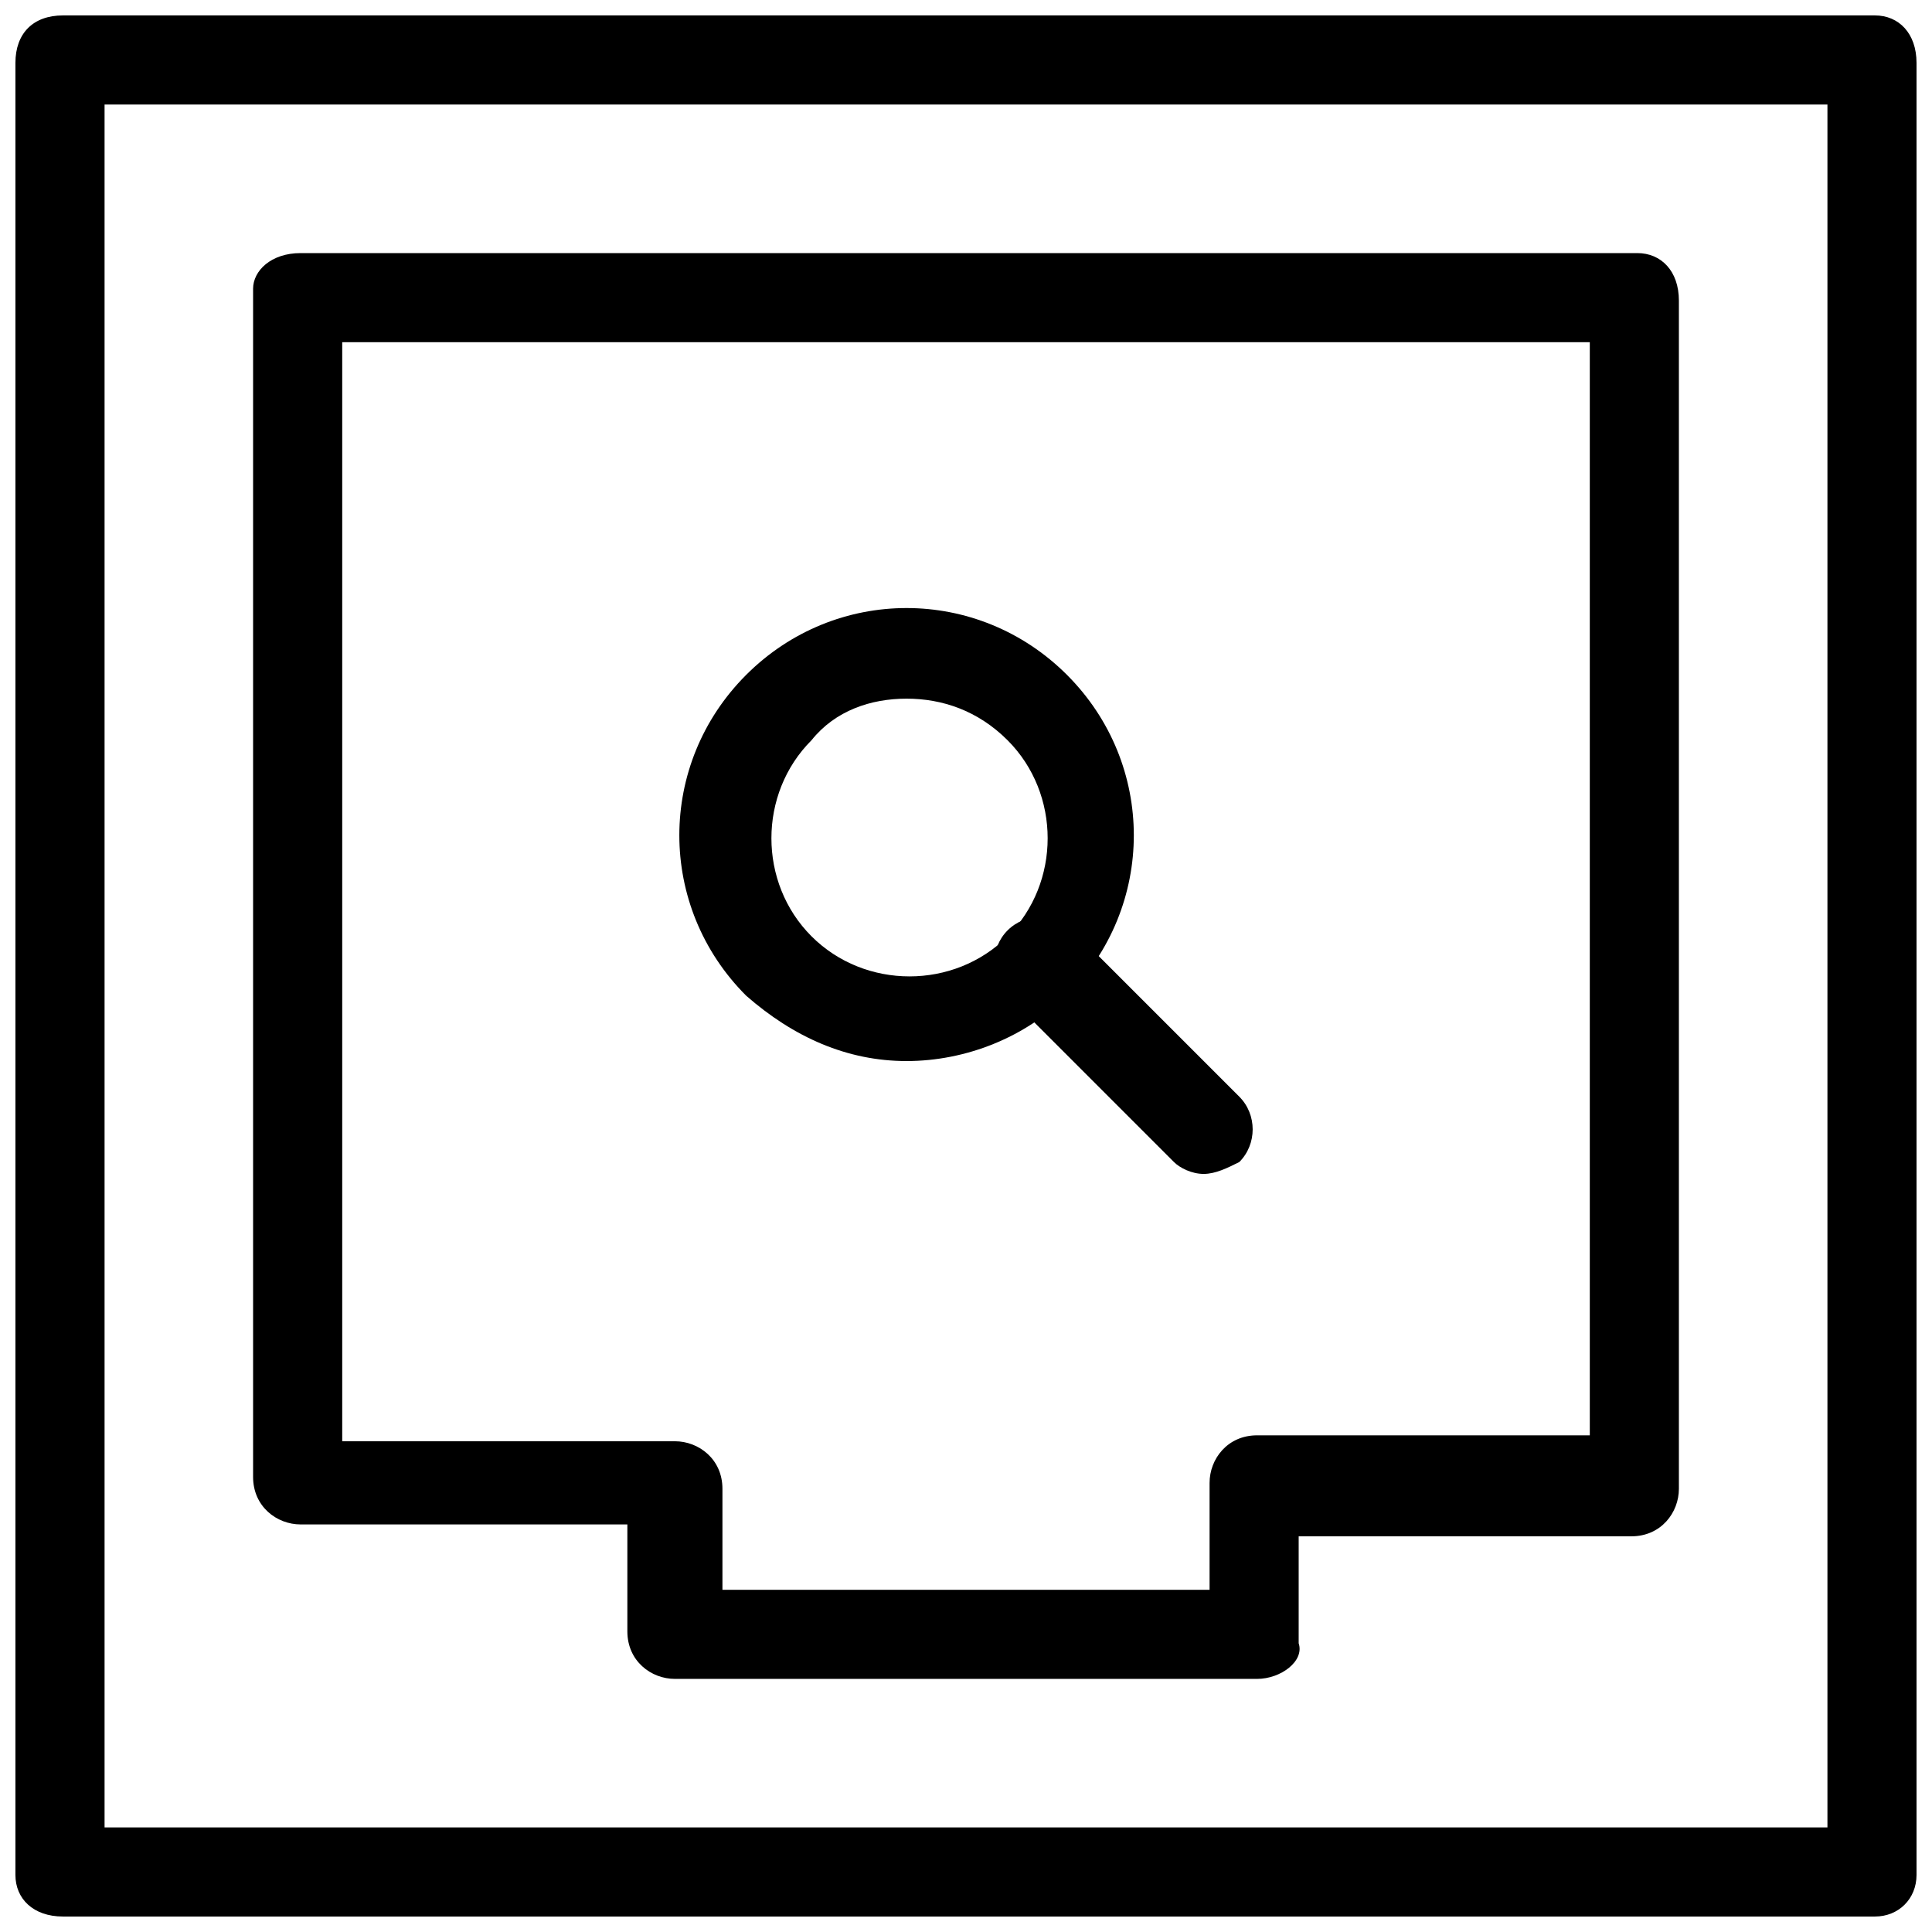 <?xml version="1.0" encoding="UTF-8"?>
<!-- Uploaded to: SVG Repo, www.svgrepo.com, Generator: SVG Repo Mixer Tools -->
<svg width="800px" height="800px" version="1.1" viewBox="144 144 512 512" xmlns="http://www.w3.org/2000/svg">
 <defs>
  <clipPath id="a">
   <path d="m148.09 148.09h503.81v503.81h-503.81z"/>
  </clipPath>
 </defs>
 <g clip-path="url(#a)">
  <path d="m640.88 651.9h-480.2c-7.871 0-12.594-4.723-12.594-11.02v-480.2c0-7.871 4.723-12.594 12.594-12.594h480.2c6.297 0 11.02 4.723 11.02 12.594v480.2c0 6.297-4.723 11.02-11.02 11.02zm-469.17-23.613h456.58v-456.58h-456.58zm305.43-39.363h-154.29c-6.297 0-12.594-4.723-12.594-12.594v-28.34h-86.594c-6.297 0-12.594-4.723-12.594-12.594v-314.88c0-4.723 4.723-9.445 12.594-9.445h354.24c6.297 0 11.02 4.723 11.02 12.594v314.88c0 6.297-4.723 12.594-12.594 12.594h-88.168v28.34c1.574 4.723-4.723 9.445-11.02 9.445zm-143.27-23.613h130.68v-28.34c0-6.297 4.723-12.594 12.594-12.594h88.168v-289.69h-330.62v291.26h88.168c6.297 0 12.594 4.723 12.594 12.594v26.77z"/>
 </g>
 <path d="m384.25 425.19c-15.742 0-29.914-6.297-42.508-17.32-23.617-23.617-23.617-61.402 0-85.02 23.617-23.617 61.402-23.617 85.02 0 23.617 23.617 23.617 61.402 0 85.02-11.023 11.023-26.766 17.32-42.512 17.32zm0-96.039c-9.445 0-18.895 3.148-25.191 11.02-14.168 14.168-14.168 37.785 0 51.957 14.168 14.168 37.785 14.168 51.957 0 14.168-14.168 14.168-37.785 0-51.957-7.871-7.867-17.32-11.02-26.766-11.02z"/>
 <path d="m462.98 455.1c-3.148 0-6.297-1.574-7.871-3.148l-44.082-44.082c-4.723-4.723-4.723-12.594 0-17.32 4.723-4.723 12.594-4.723 17.32 0l44.082 44.082c4.723 4.723 4.723 12.594 0 17.32-3.152 1.574-6.301 3.148-9.449 3.148z"/>
</svg>